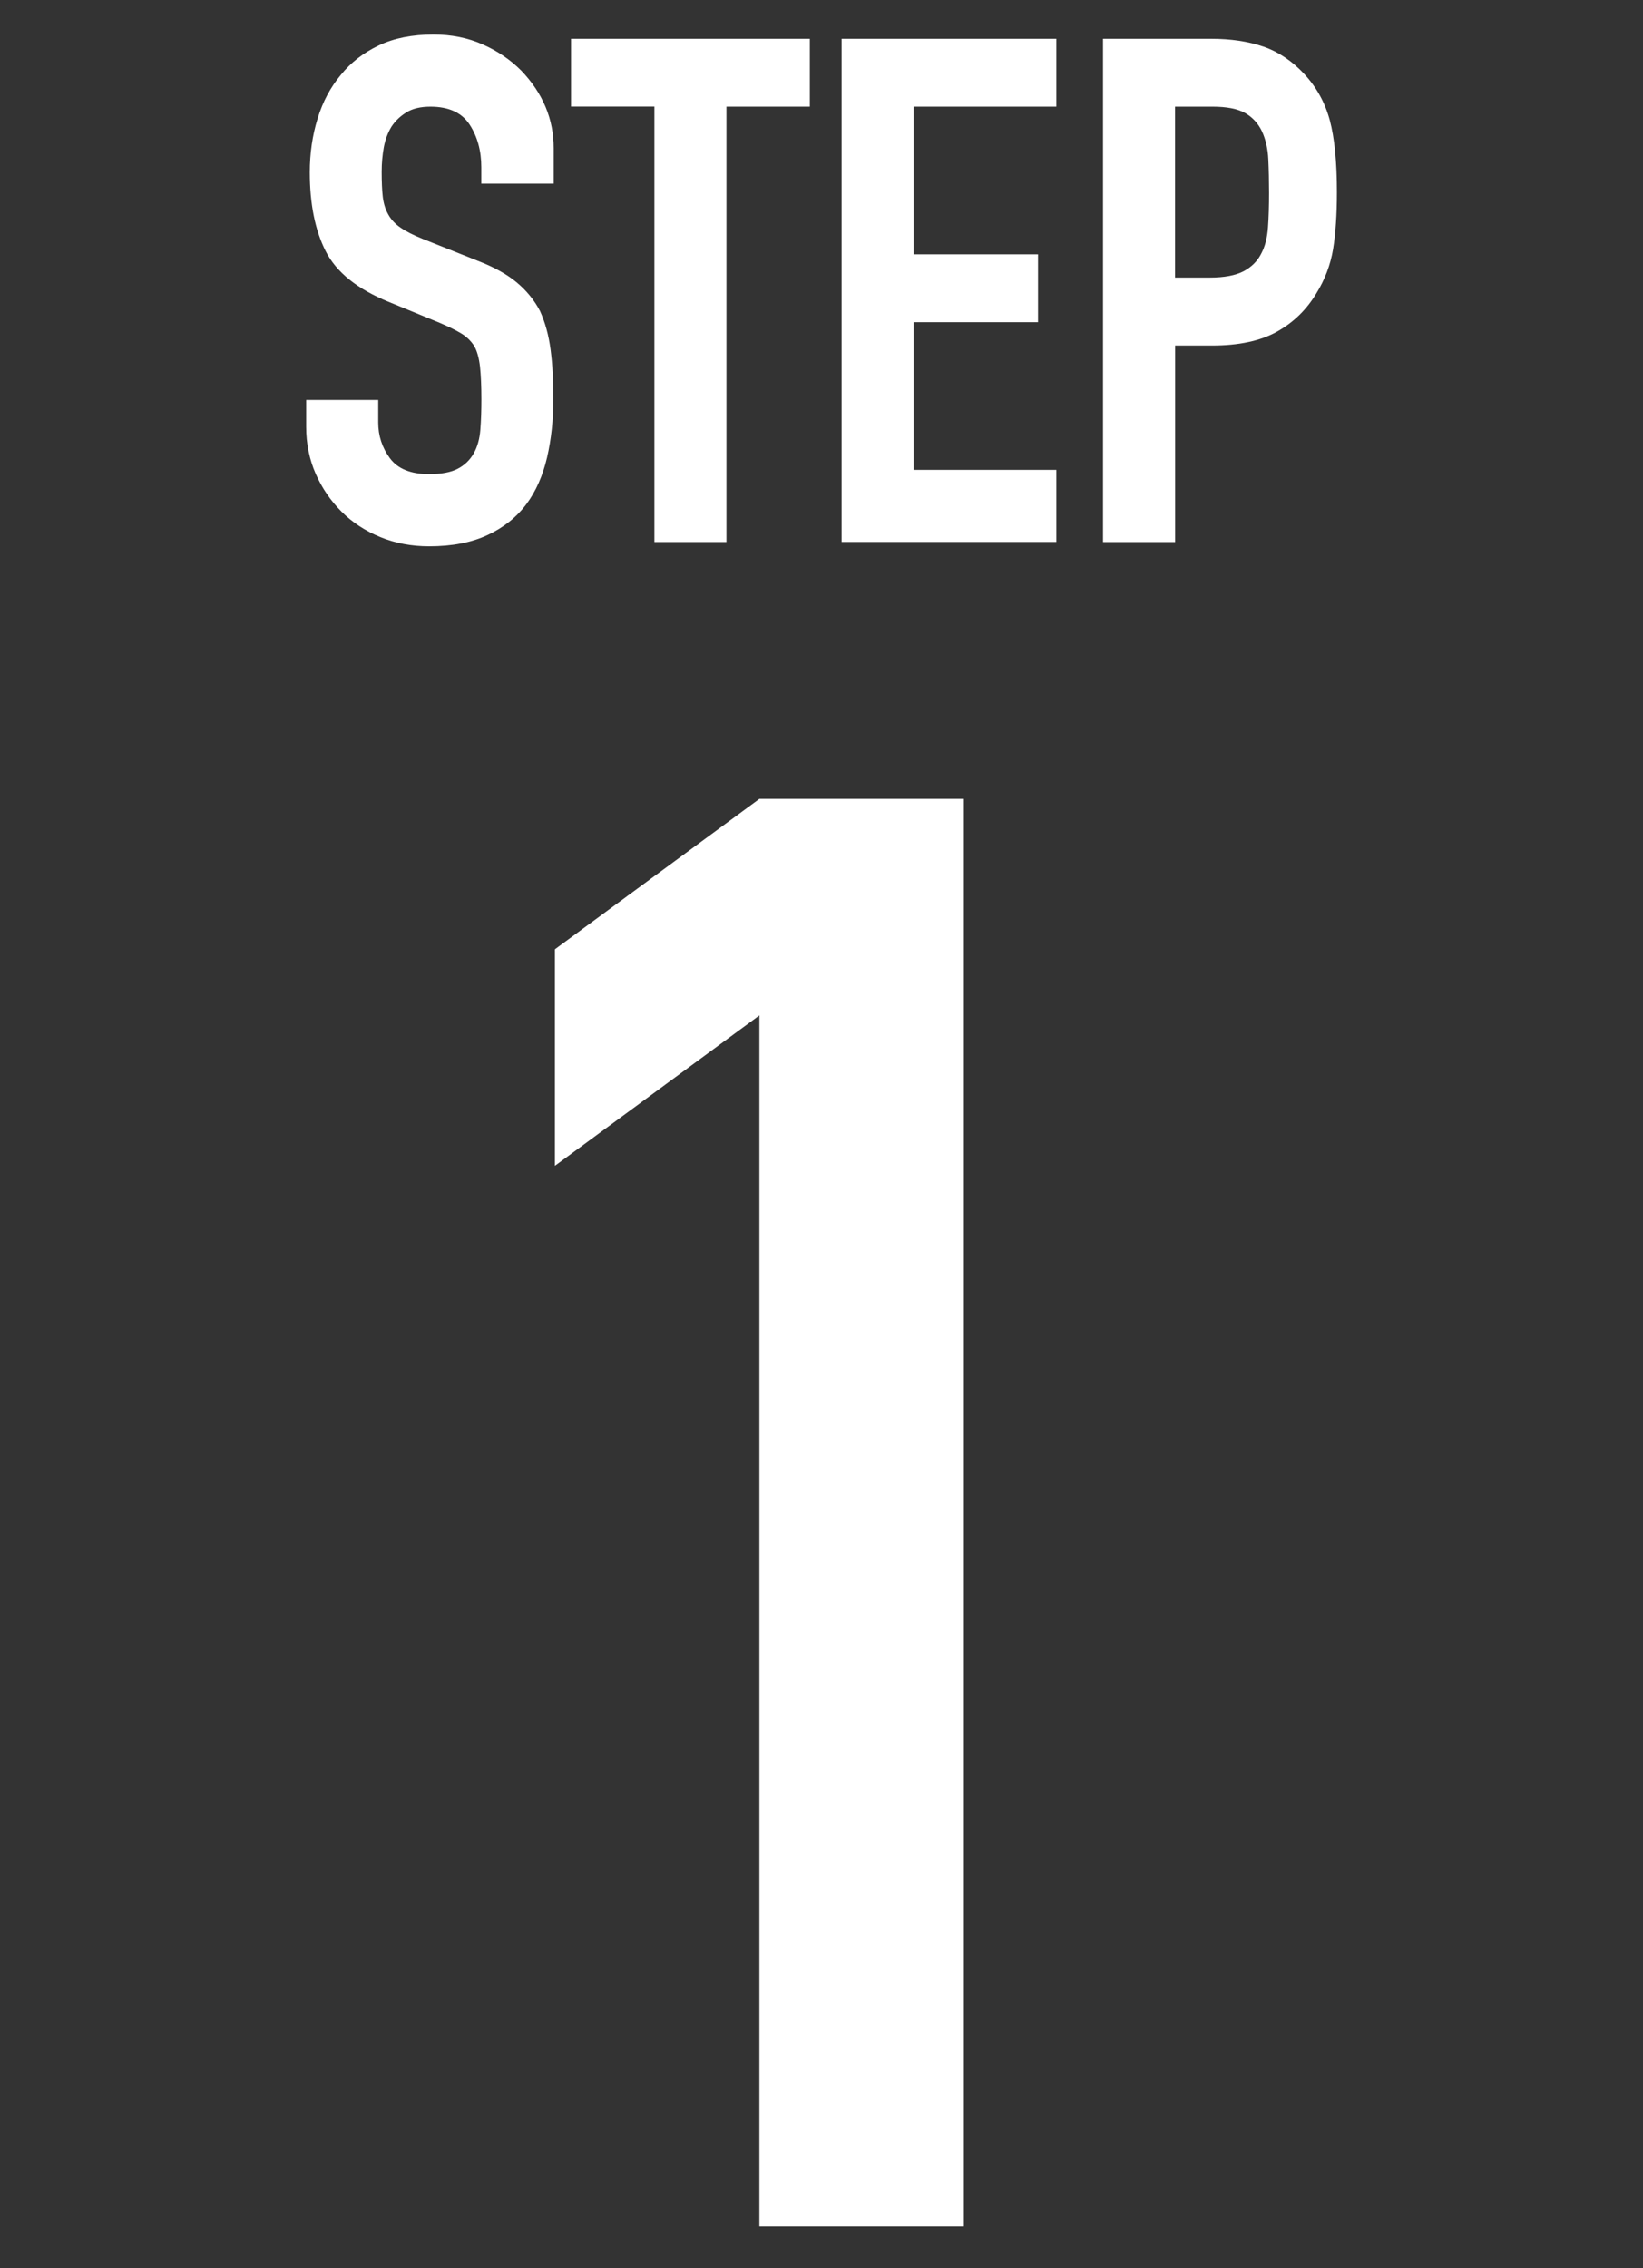 <?xml version="1.0" encoding="utf-8"?>
<!-- Generator: Adobe Illustrator 24.3.2, SVG Export Plug-In . SVG Version: 6.00 Build 0)  -->
<svg version="1.1" id="レイヤー_1" xmlns="http://www.w3.org/2000/svg" xmlns:xlink="http://www.w3.org/1999/xlink" x="0px"
	 y="0px" viewBox="0 0 200 276" style="enable-background:new 0 0 200 276;" xml:space="preserve">
<rect x="0" y="0" width="200" height="276" fill="#333333" stroke="none"/>
<style type="text/css">
	.st0{fill:#FFFFFF;}
</style>
<g>
	<path class="st0" d="M92.44,270.95V123.57l-24.89,18.3v-26.35l24.89-18.3h24.89v173.73H92.44z"/>
</g>
<g>
	<path class="st0" d="M67.36,22.35h-8.77v-1.98c0-2.01-0.47-3.74-1.42-5.2c-0.95-1.46-2.54-2.19-4.77-2.19
		c-1.2,0-2.18,0.23-2.92,0.69c-0.75,0.46-1.35,1.03-1.81,1.72c-0.46,0.75-0.77,1.59-0.95,2.54c-0.17,0.95-0.26,1.93-0.26,2.97
		c0,1.2,0.04,2.21,0.13,3.01c0.09,0.8,0.3,1.52,0.65,2.15c0.34,0.63,0.84,1.18,1.5,1.63c0.66,0.46,1.56,0.92,2.71,1.38l6.71,2.67
		c1.95,0.75,3.53,1.62,4.73,2.62c1.2,1,2.15,2.16,2.84,3.48c0.63,1.38,1.06,2.94,1.29,4.69c0.23,1.75,0.34,3.74,0.34,5.98
		c0,2.58-0.26,4.97-0.77,7.18c-0.52,2.21-1.35,4.08-2.49,5.63c-1.2,1.61-2.78,2.87-4.73,3.78c-1.95,0.92-4.33,1.38-7.14,1.38
		c-2.12,0-4.1-0.37-5.93-1.12s-3.41-1.78-4.73-3.1c-1.32-1.32-2.37-2.85-3.14-4.6c-0.77-1.75-1.16-3.66-1.16-5.72v-3.27h8.77v2.75
		c0,1.61,0.47,3.05,1.42,4.34s2.54,1.94,4.77,1.94c1.49,0,2.65-0.22,3.48-0.65c0.83-0.43,1.48-1.05,1.94-1.85
		c0.46-0.8,0.73-1.76,0.82-2.88c0.09-1.12,0.13-2.37,0.13-3.74c0-1.6-0.06-2.92-0.17-3.96c-0.12-1.03-0.34-1.86-0.69-2.49
		c-0.4-0.63-0.93-1.15-1.59-1.55c-0.66-0.4-1.54-0.83-2.62-1.29l-6.28-2.58c-3.78-1.55-6.32-3.6-7.61-6.15
		c-1.29-2.55-1.93-5.75-1.93-9.59c0-2.29,0.31-4.47,0.95-6.54c0.63-2.06,1.58-3.84,2.84-5.33c1.2-1.49,2.74-2.68,4.6-3.57
		c1.86-0.89,4.08-1.33,6.67-1.33c2.18,0,4.17,0.4,5.98,1.2c1.81,0.8,3.37,1.86,4.69,3.18c2.64,2.75,3.96,5.91,3.96,9.46V22.35z"/>
	<path class="st0" d="M79.66,65.95V12.97H69.51V4.72h29.07v8.26H88.43v52.98H79.66z"/>
	<path class="st0" d="M102.45,65.95V4.72h26.14v8.26h-17.37v17.97h15.14v8.26h-15.14v17.97h17.37v8.77H102.45z"/>
	<path class="st0" d="M134.27,65.95V4.72h13.16c2.41,0,4.53,0.32,6.36,0.95c1.83,0.63,3.5,1.75,4.99,3.35
		c1.49,1.61,2.52,3.48,3.1,5.63c0.57,2.15,0.86,5.06,0.86,8.73c0,2.75-0.16,5.07-0.47,6.97c-0.32,1.89-0.99,3.67-2.02,5.33
		c-1.2,2.01-2.81,3.57-4.82,4.69c-2.01,1.12-4.64,1.68-7.91,1.68h-4.47v23.91H134.27z M143.04,12.97v20.81h4.21
		c1.78,0,3.15-0.26,4.13-0.77c0.97-0.52,1.69-1.23,2.15-2.15c0.46-0.86,0.73-1.92,0.82-3.18c0.09-1.26,0.13-2.67,0.13-4.21
		c0-1.43-0.03-2.79-0.09-4.08c-0.06-1.29-0.32-2.42-0.77-3.4c-0.46-0.97-1.15-1.72-2.06-2.24c-0.92-0.52-2.24-0.77-3.96-0.77H143.04
		z"/>
</g>
</svg>
